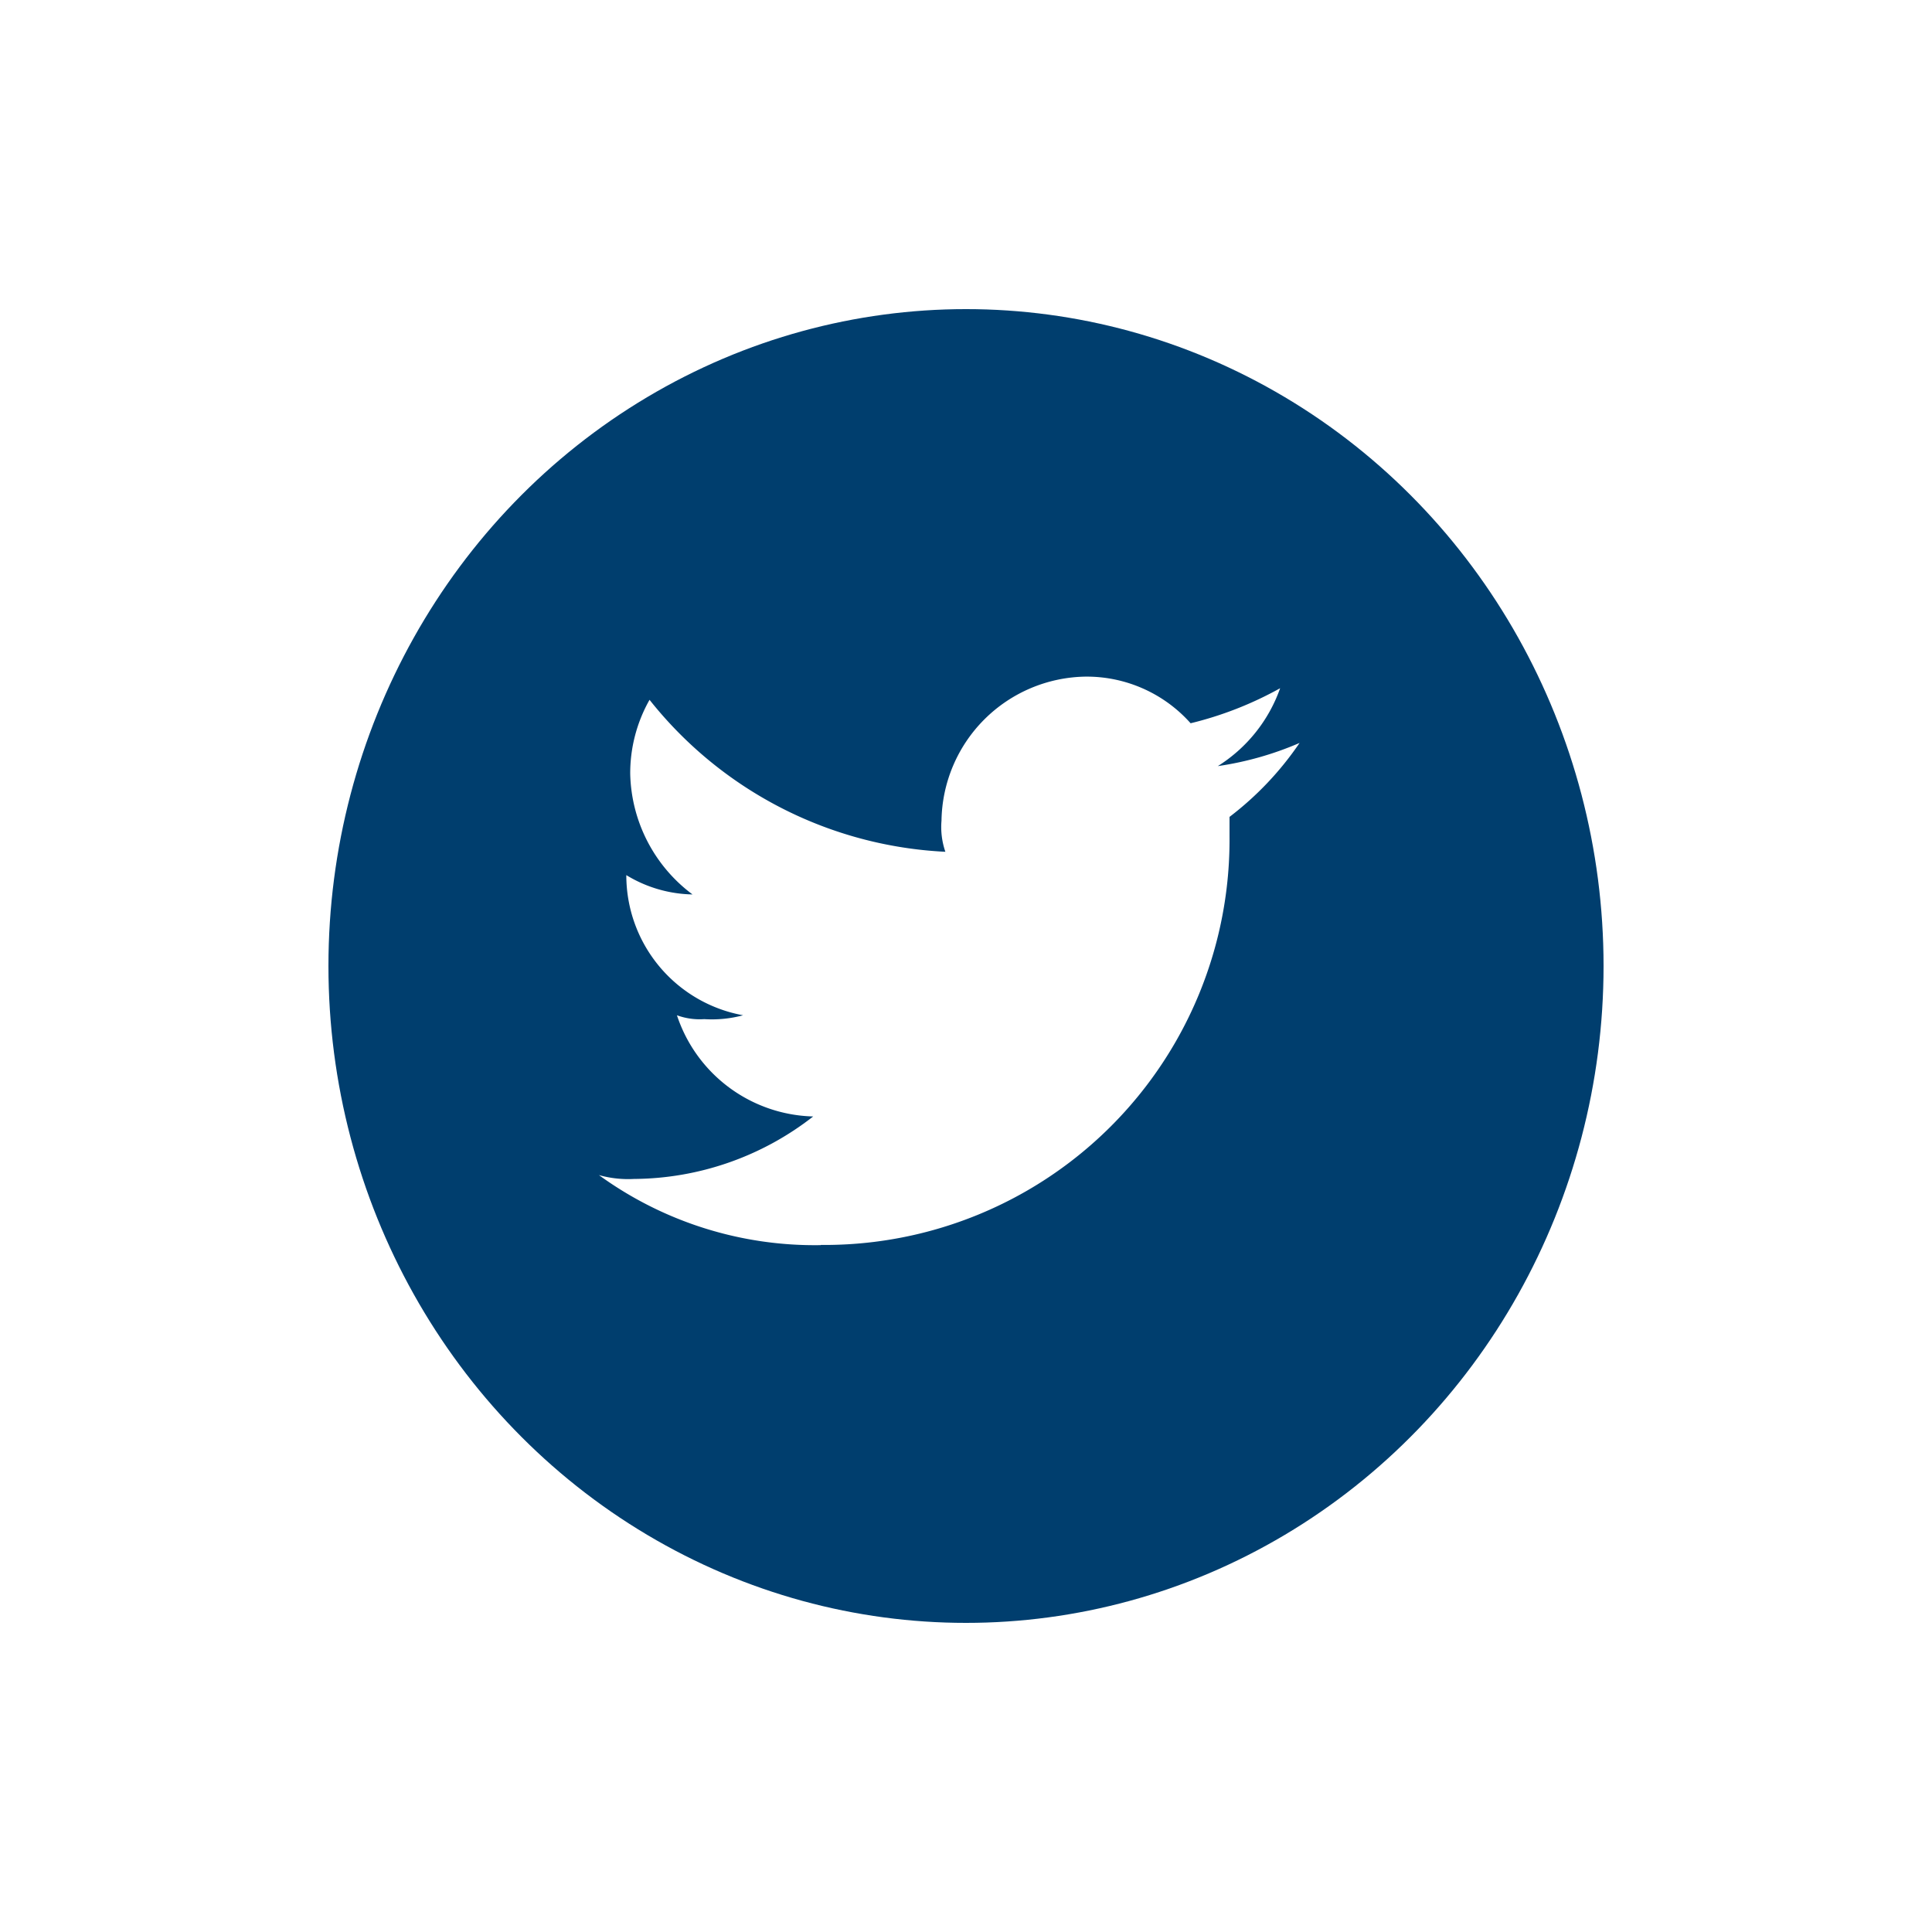<?xml version="1.0" encoding="UTF-8"?> <svg xmlns="http://www.w3.org/2000/svg" xmlns:xlink="http://www.w3.org/1999/xlink" width="50" height="50" viewBox="0 0 50 50"><rect x="0" y="0" width="50" height="50" fill="#808080" stroke="none"/><defs><clipPath id="clip-Artboard_3"><rect width="50" height="50"></rect></clipPath></defs><g id="Artboard_3" data-name="Artboard – 3" clip-path="url(#clip-Artboard_3)"><rect width="50" height="50" fill="#fff"></rect><g id="Group_1008" data-name="Group 1008" transform="translate(8.322 8)"><ellipse id="Ellipse_22" data-name="Ellipse 22" cx="16.5" cy="17" rx="16.5" ry="17" transform="translate(0.178)" fill="#003e6e"></ellipse><g id="Component_1" data-name="Component 1" transform="translate(7.178 8)"><rect id="Rectangle_393" data-name="Rectangle 393" width="18" height="18" transform="translate(0)" fill="none"></rect><path id="Path_2" data-name="Path 2" d="M43.742,16.708A10.484,10.484,0,0,0,54.32,6.13v-.5a8.189,8.189,0,0,0,1.813-1.914,8.363,8.363,0,0,1-2.116.6A3.919,3.919,0,0,0,55.63,2.3a9.24,9.24,0,0,1-2.317.907A3.6,3.6,0,0,0,50.593,2a3.785,3.785,0,0,0-3.727,3.727,1.964,1.964,0,0,0,.1.806A10.415,10.415,0,0,1,39.31,2.6a3.858,3.858,0,0,0-.5,1.914,4,4,0,0,0,1.612,3.123,3.4,3.4,0,0,1-1.713-.5h0a3.682,3.682,0,0,0,3.022,3.627,3.106,3.106,0,0,1-1.007.1,1.714,1.714,0,0,1-.705-.1,3.816,3.816,0,0,0,3.526,2.619A7.606,7.606,0,0,1,38.907,15a2.789,2.789,0,0,1-.907-.1,9.509,9.509,0,0,0,5.742,1.813" transform="translate(-38 -0.489)" fill="#fff" fill-rule="evenodd"></path></g></g></g></svg> 